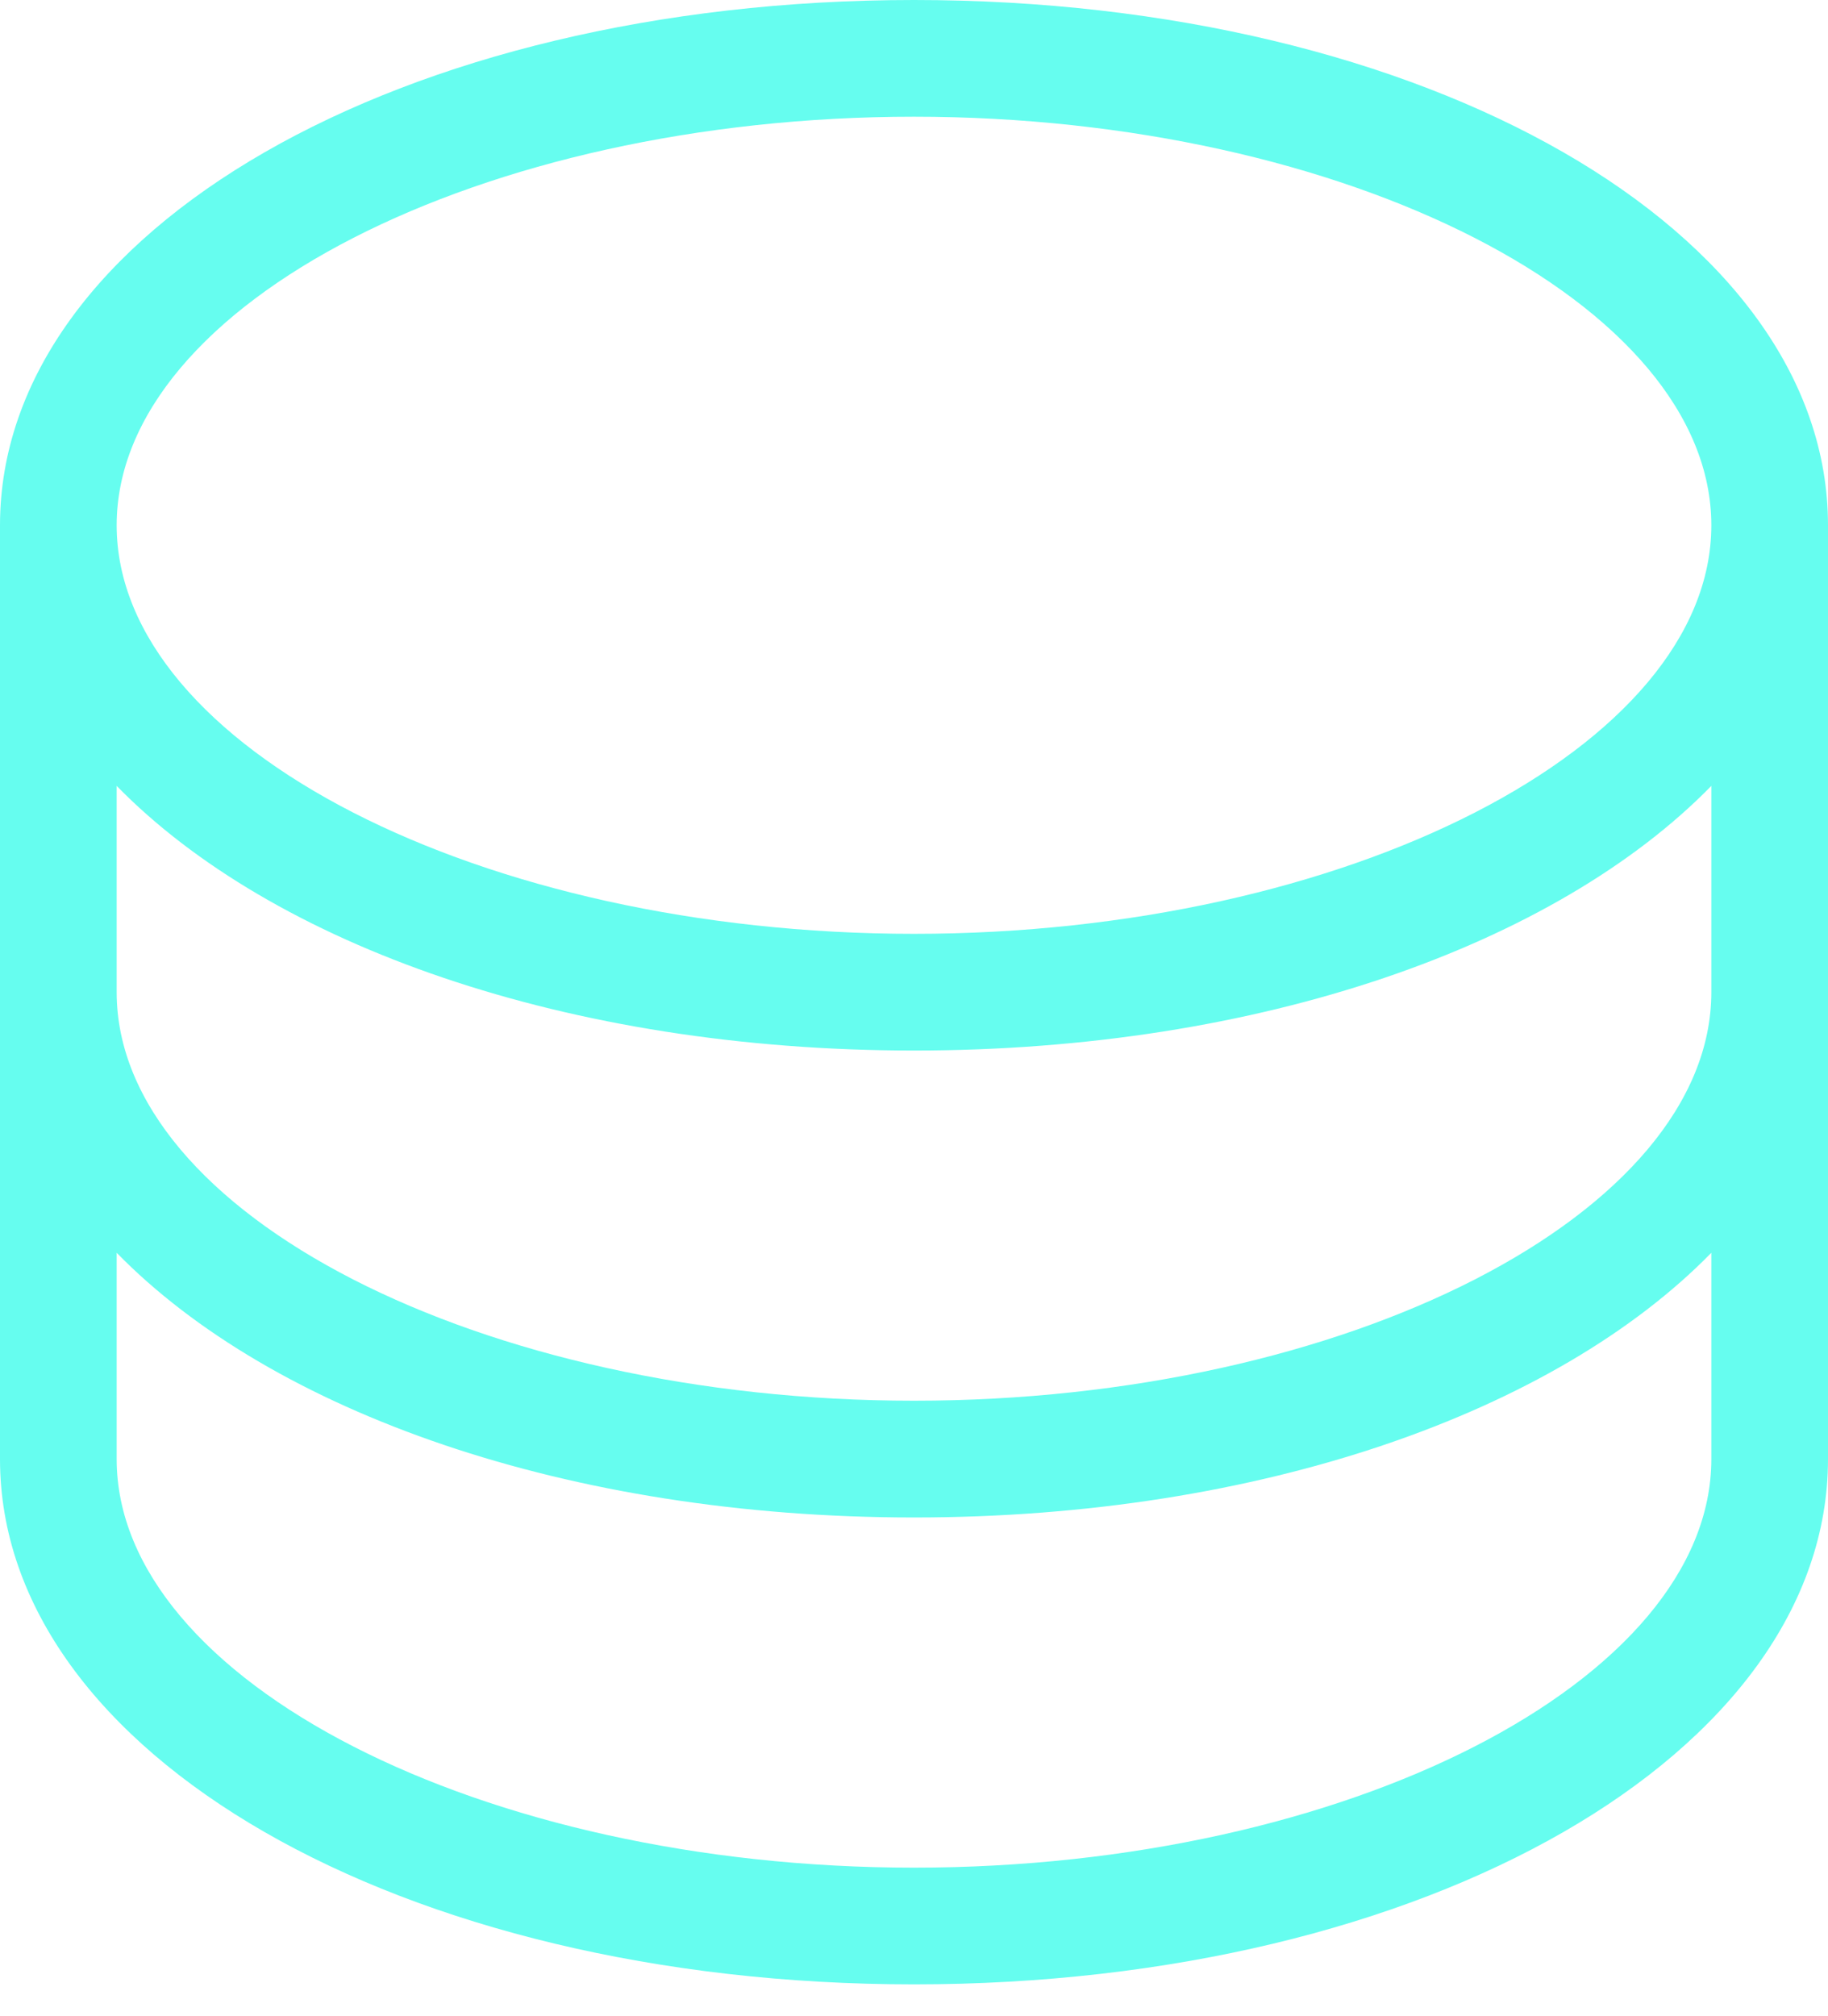 <svg width="39" height="43" viewBox="0 0 39 43" fill="none" xmlns="http://www.w3.org/2000/svg">
<path d="M19.5 0C8.565 0 0 4.921 0 11.202V31.117C0 37.398 8.565 42.319 19.5 42.319C30.434 42.319 39 37.398 39 31.117V11.202C39 4.921 30.434 0 19.5 0ZM19.5 2.489C28.721 2.489 36.511 6.479 36.511 11.202C36.511 15.926 28.721 19.915 19.5 19.915C10.279 19.915 2.489 15.926 2.489 11.202C2.489 6.479 10.279 2.489 19.5 2.489ZM36.511 31.117C36.511 35.841 28.721 39.83 19.5 39.83C10.279 39.83 2.489 35.841 2.489 31.117V26.717C5.809 30.113 12.109 32.362 19.5 32.362C26.891 32.362 33.191 30.113 36.511 26.717V31.117ZM36.511 21.16C36.511 25.883 28.721 29.872 19.5 29.872C10.279 29.872 2.489 25.883 2.489 21.16V16.76C5.809 20.155 12.109 22.404 19.5 22.404C26.891 22.404 33.191 20.155 36.511 16.76V21.16Z" fill="#66FDEF"/>
</svg>
